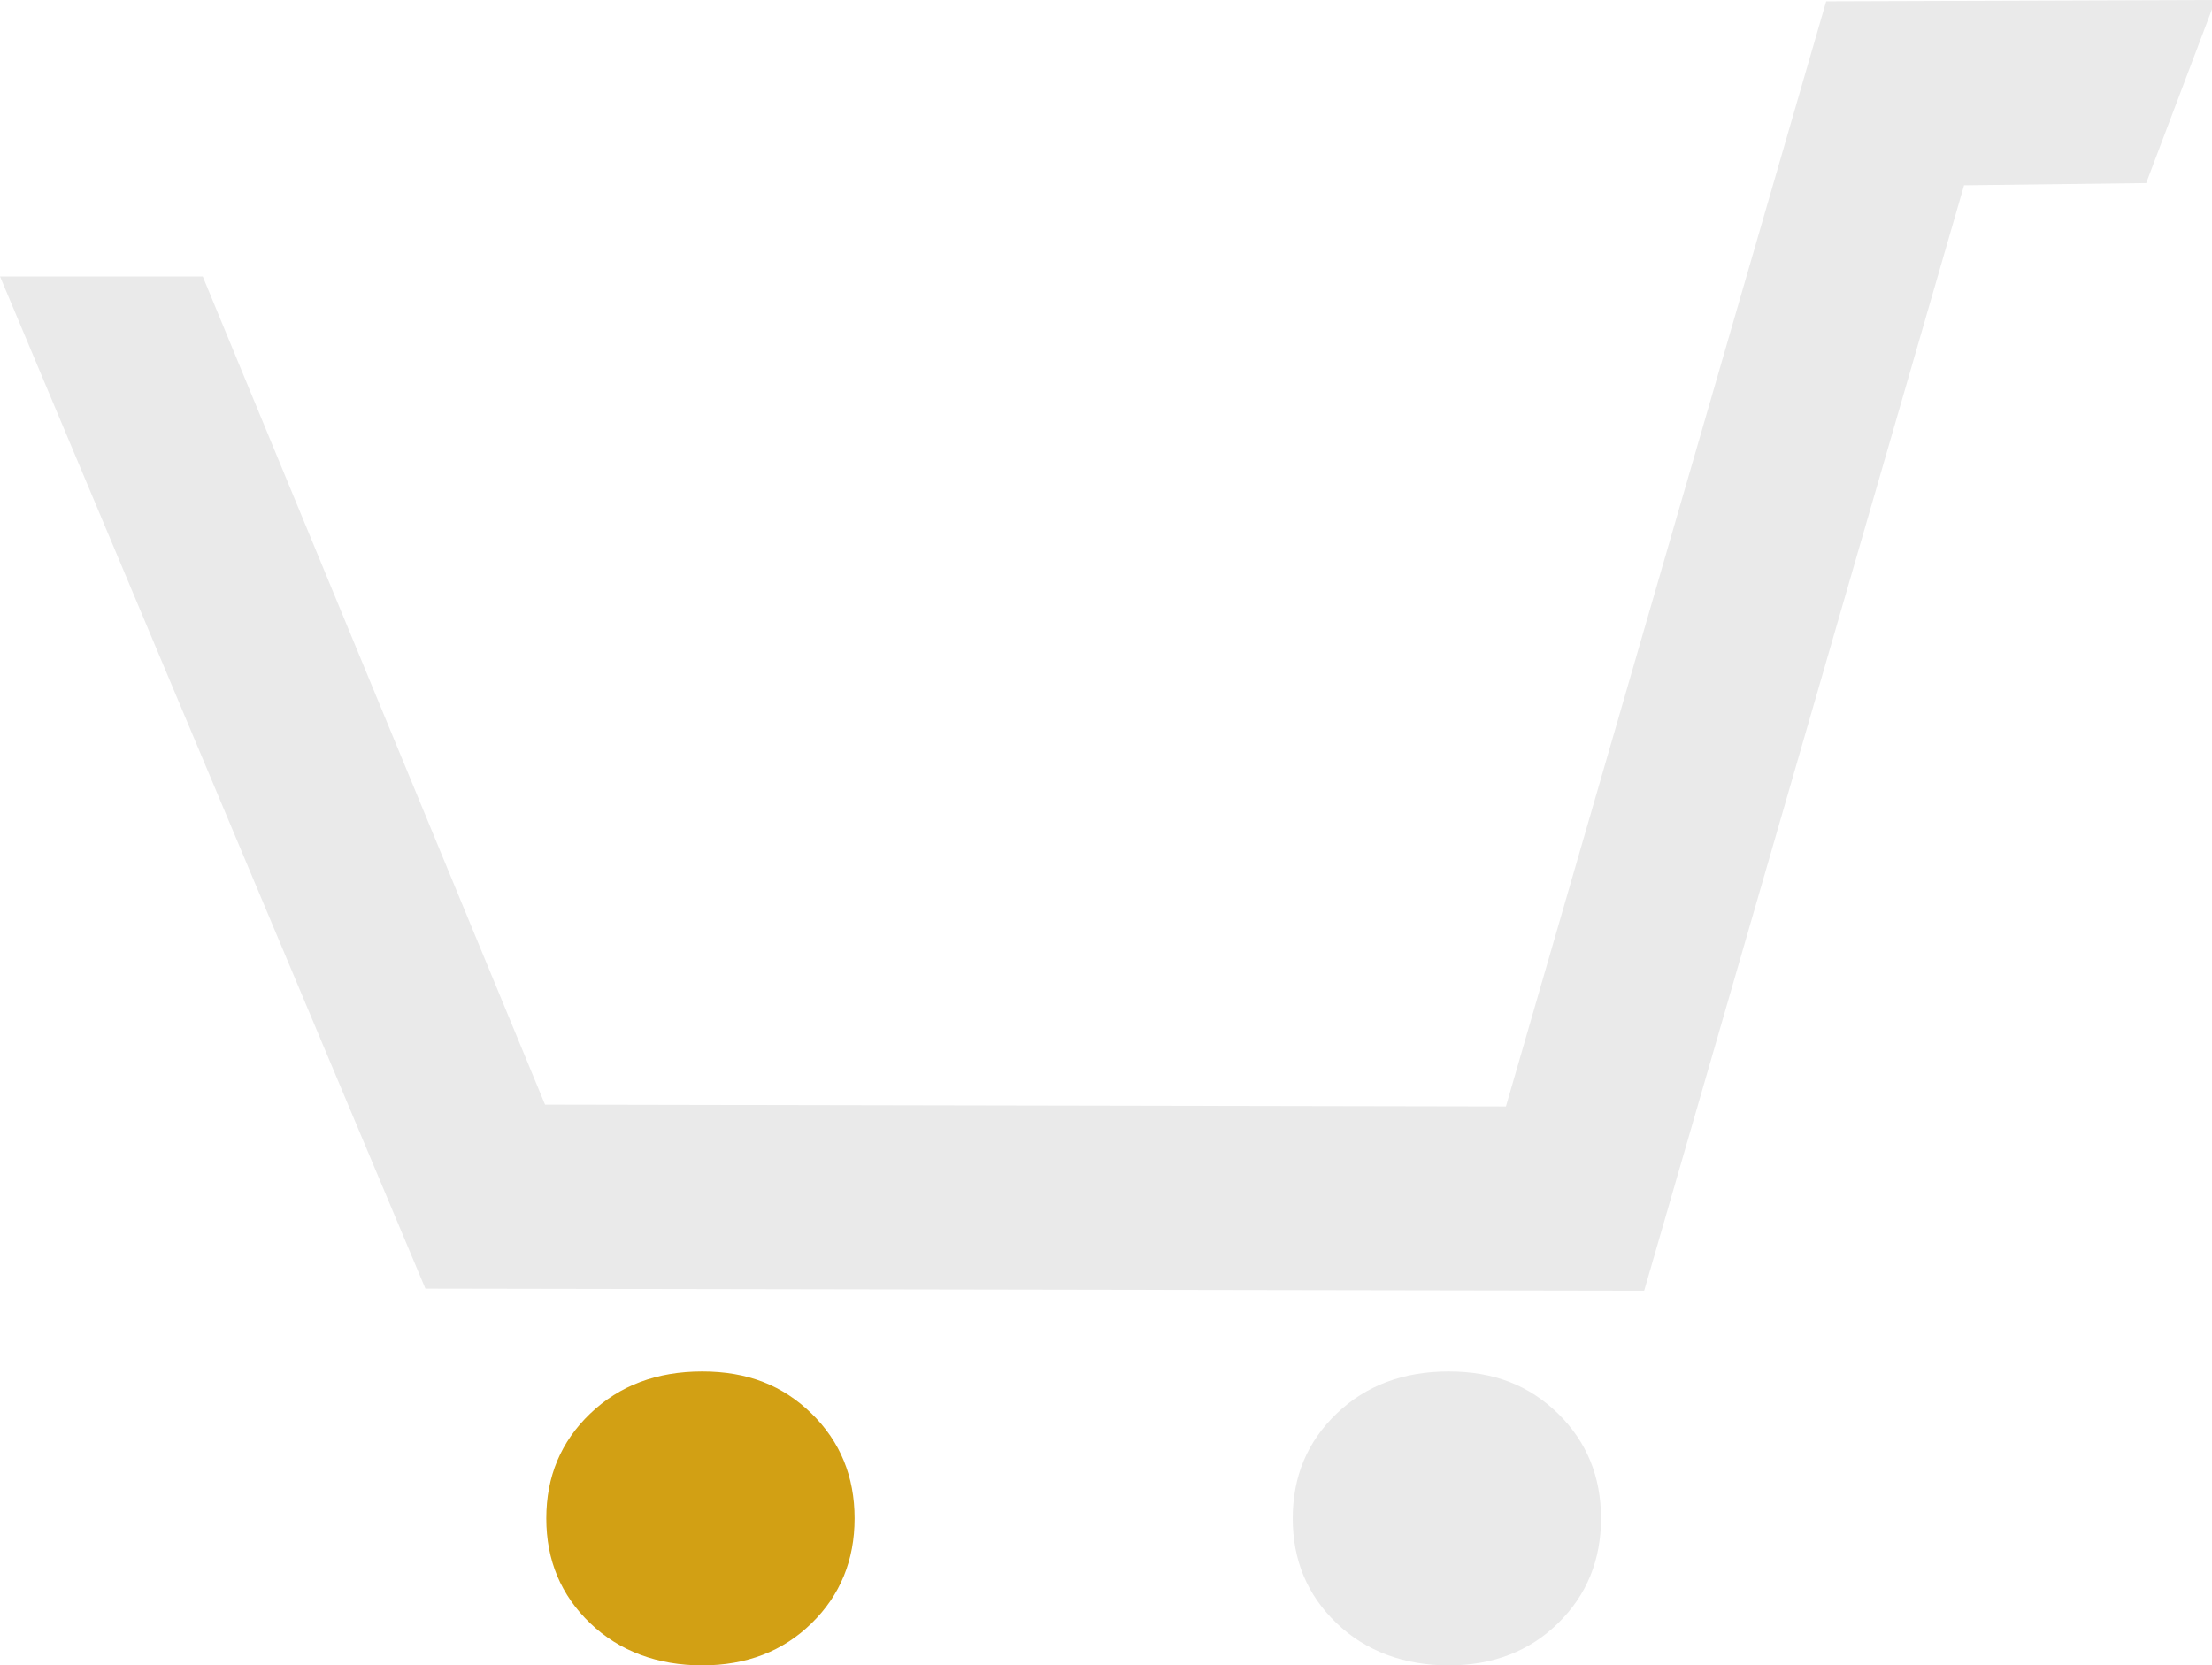 <?xml version="1.0" encoding="UTF-8"?>
<svg id="Layer_2" data-name="Layer 2" xmlns="http://www.w3.org/2000/svg" viewBox="0 0 424.96 319.98">
  <defs>
    <style>
      .cls-1 {
        fill: #d2a014;
      }

      .cls-2 {
        fill: #eaeaea;
      }
    </style>
  </defs>
  <g id="Layer_1-2" data-name="Layer 1">
    <g>
      <polygon class="cls-2" points="424.96 0 424.96 1.77 412.32 35.17 377.33 35.6 315.87 248 81.73 247.6 0 53.12 38.95 53.12 104.71 212.24 289.31 212.59 350.84 .25 424.96 0"/>
      <g>
        <path class="cls-1" d="M113.39,311.89c-5.63-5.39-8.44-12.11-8.44-20.15s2.81-14.75,8.44-20.14c5.62-5.39,12.8-8.09,21.52-8.09s15.5,2.7,21.01,8.09c5.51,5.4,8.26,12.11,8.26,20.14s-2.75,14.76-8.26,20.15c-5.51,5.4-12.51,8.09-21.01,8.09s-15.9-2.69-21.52-8.09Z"/>
        <path class="cls-2" d="M256.79,311.89c-5.63-5.39-8.44-12.11-8.44-20.15s2.81-14.75,8.44-20.14c5.62-5.39,12.8-8.09,21.52-8.09s15.5,2.7,21.01,8.09c5.51,5.4,8.26,12.11,8.26,20.14s-2.75,14.76-8.26,20.15c-5.51,5.4-12.51,8.09-21.01,8.09s-15.9-2.69-21.52-8.09Z"/>
      </g>
    </g>
  </g>
</svg>